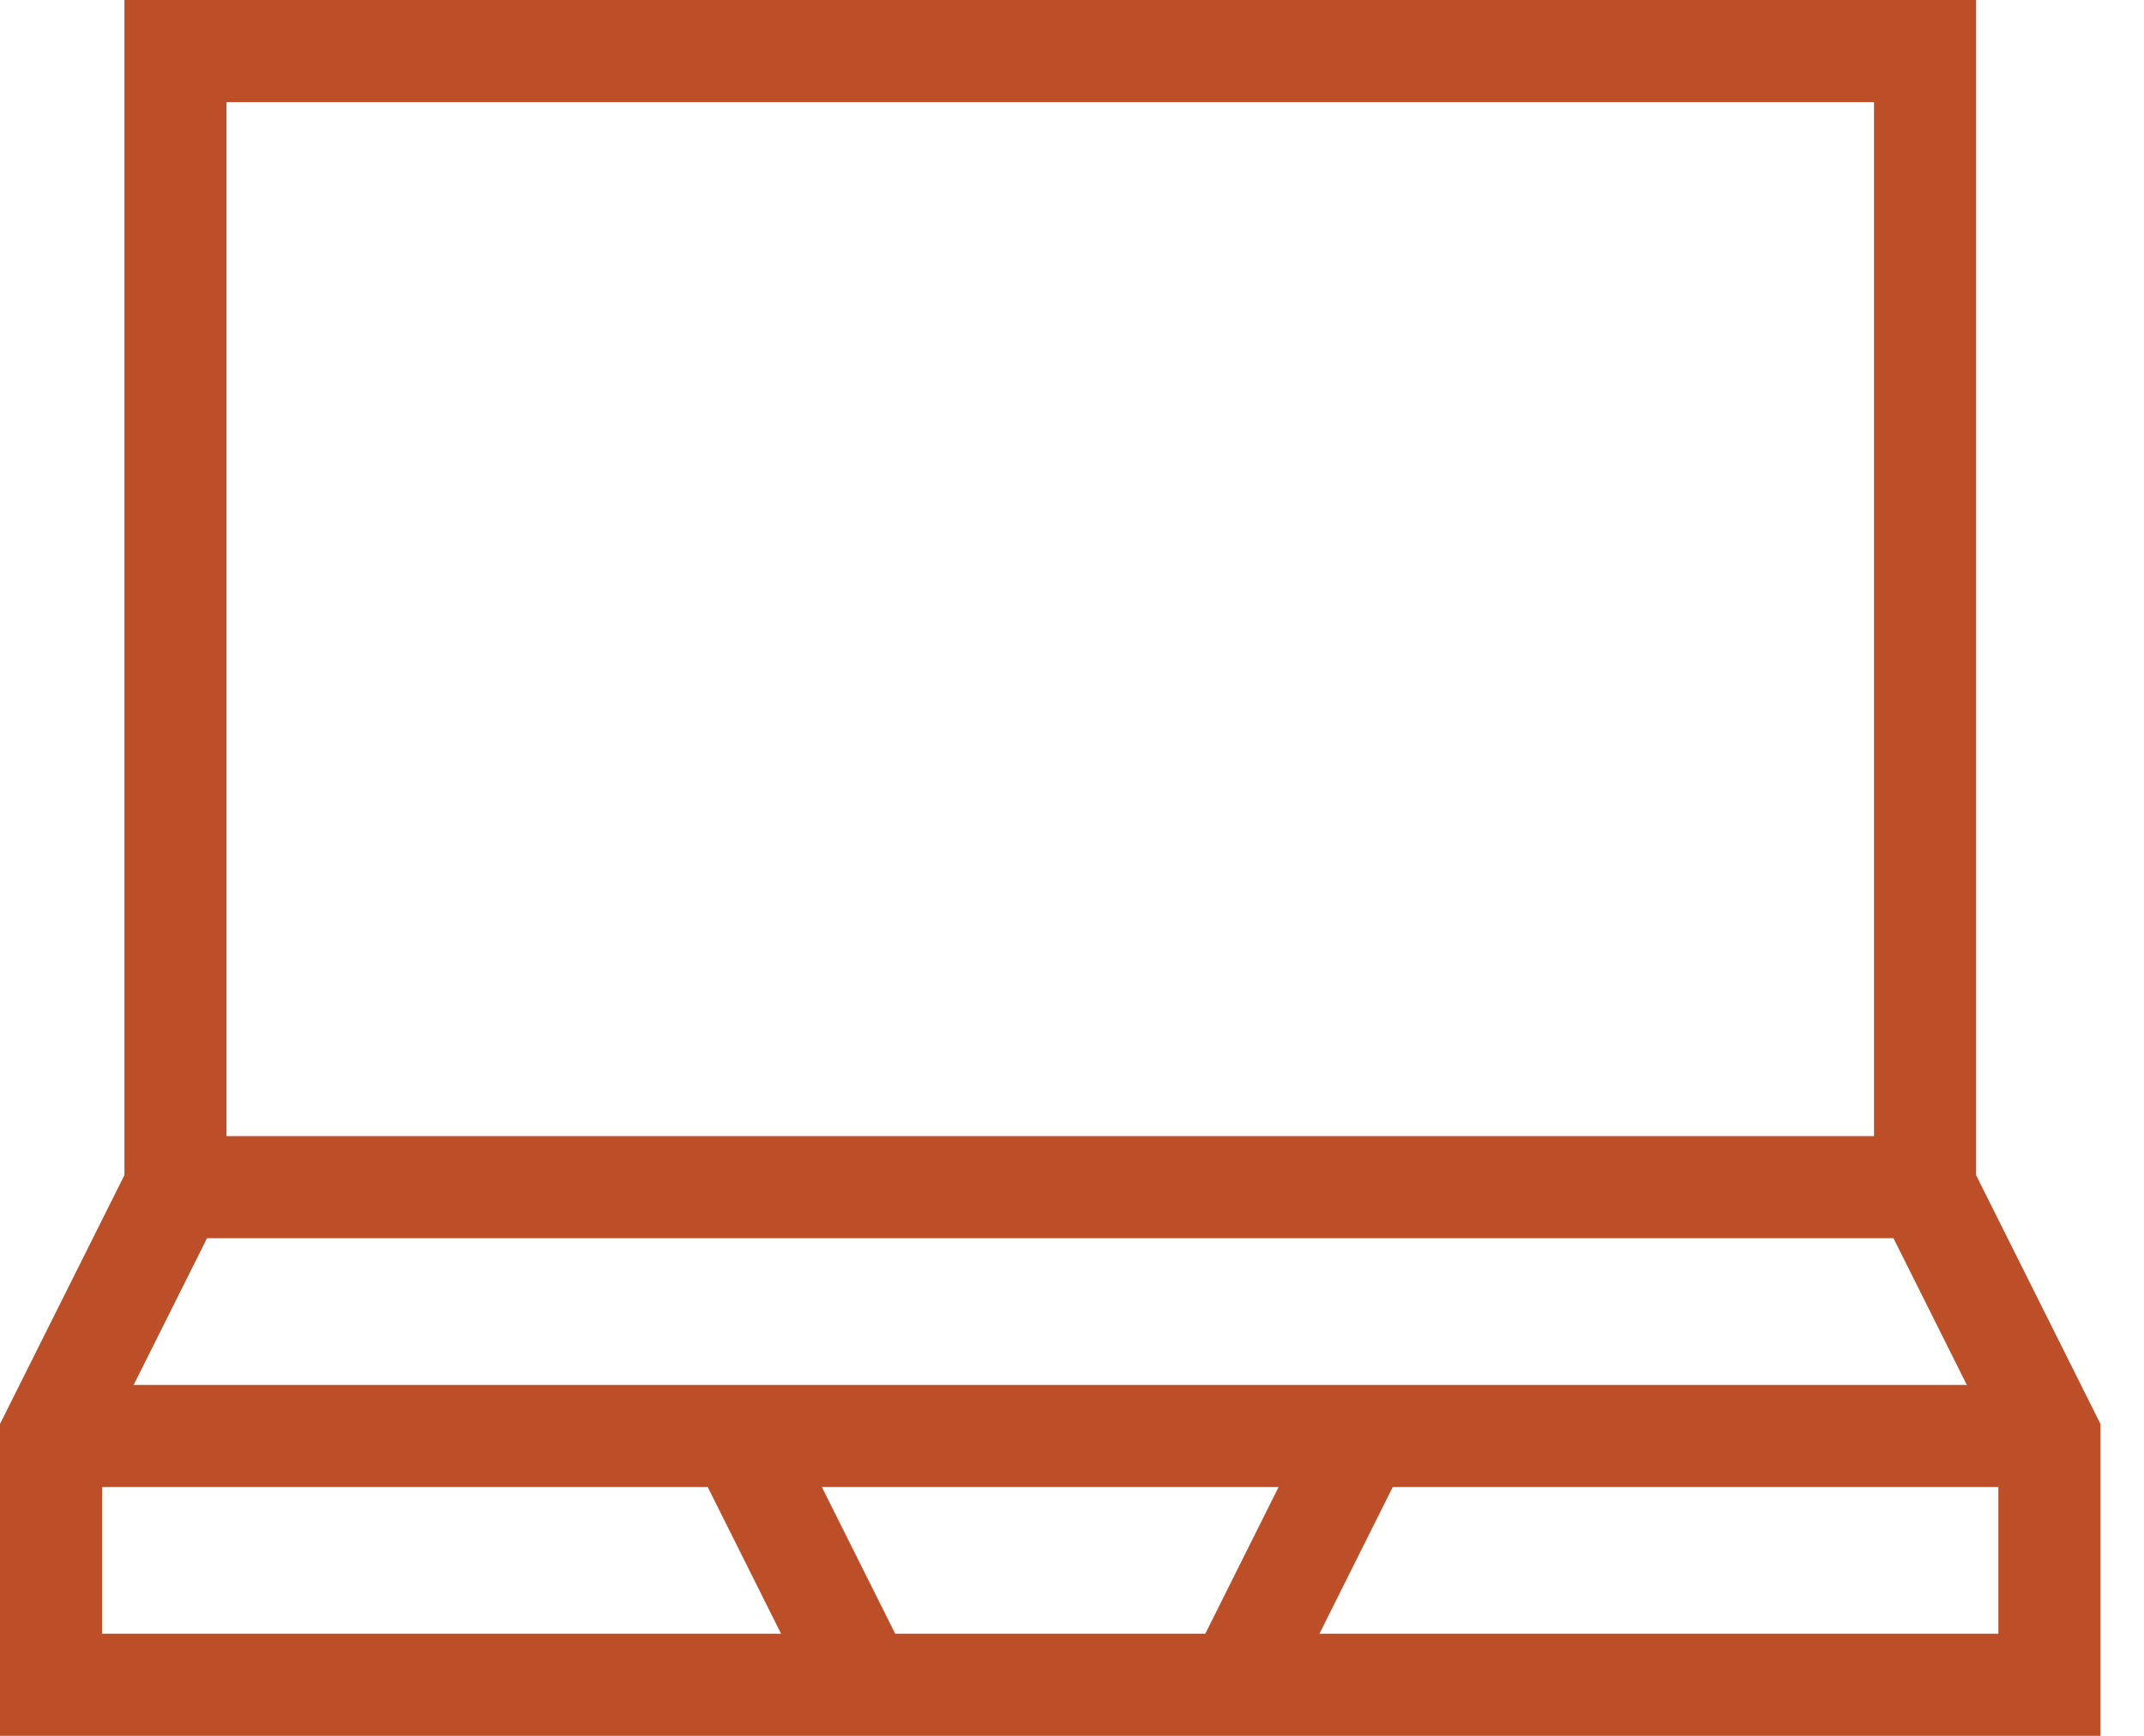 <svg width="42" height="34" viewBox="0 0 42 34" fill="none" xmlns="http://www.w3.org/2000/svg">
<path d="M37.711 23.254V1H3.437V23.254L1 28.127V33H40.147V28.127L37.711 23.254Z" stroke="#BC4F28" stroke-width="2" stroke-miterlimit="10"/>
<path d="M37.711 23.253H3.437" stroke="#BC4F28" stroke-width="2" stroke-miterlimit="10"/>
<path d="M14.482 28.127L16.919 33" stroke="#BC4F28" stroke-width="2" stroke-miterlimit="10"/>
<path d="M26.665 28.127L24.229 33" stroke="#BC4F28" stroke-width="2" stroke-miterlimit="10"/>
<path d="M40.147 28.127H1" stroke="#BC4F28" stroke-width="2" stroke-miterlimit="10"/>
</svg>
